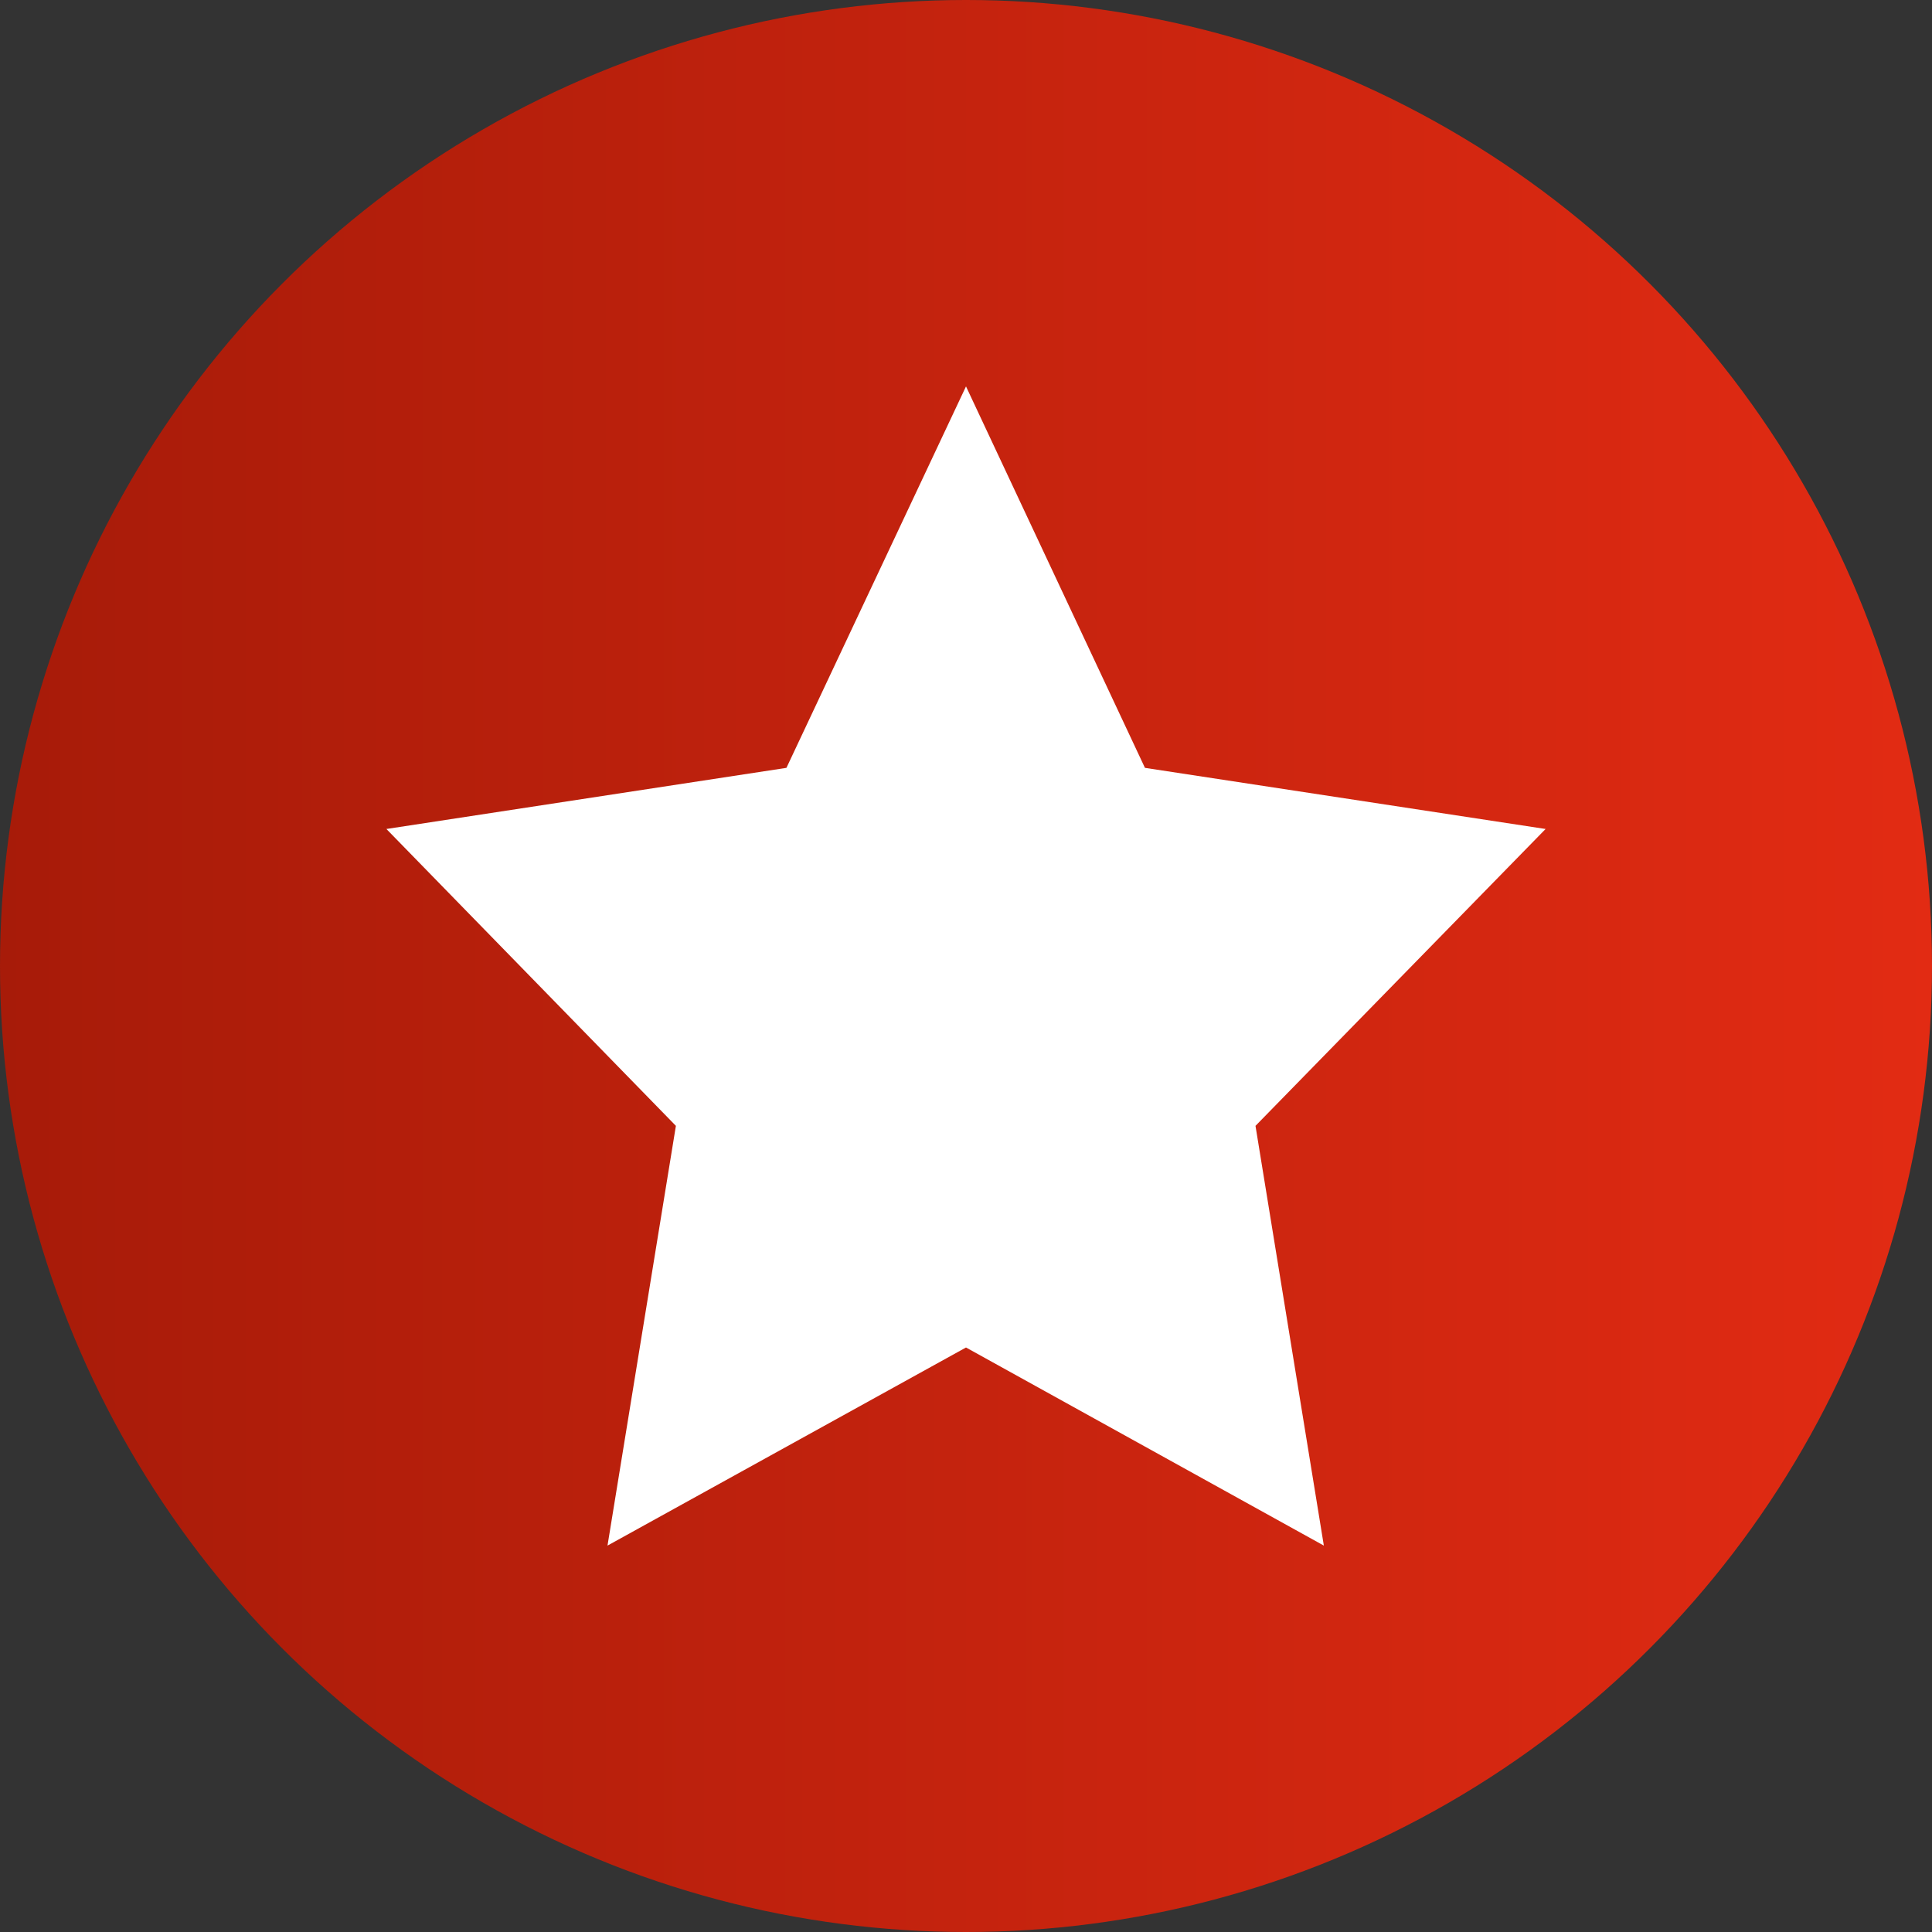 <?xml version="1.0" encoding="UTF-8"?> <svg xmlns="http://www.w3.org/2000/svg" width="50" height="50" viewBox="0 0 50 50" fill="none"><rect x="0" y="0" width="50" height="50" fill="#333333" stroke="none"/><circle cx="25" cy="25" r="25" transform="matrix(-1 0 0 1 50 0)" fill="url(#paint0_linear_106_10195)"></circle><path d="M25 10L29.631 19.872L40 21.454L32.492 29.137L34.261 40L25 34.873L15.722 40L17.492 29.137L10 21.454L20.353 19.872L25 10Z" fill="white"></path><defs><linearGradient id="paint0_linear_106_10195" x1="0" y1="25" x2="50" y2="25" gradientUnits="userSpaceOnUse"><stop stop-color="#E22B13"></stop><stop offset="1" stop-color="#A71B09"></stop></linearGradient></defs></svg> 